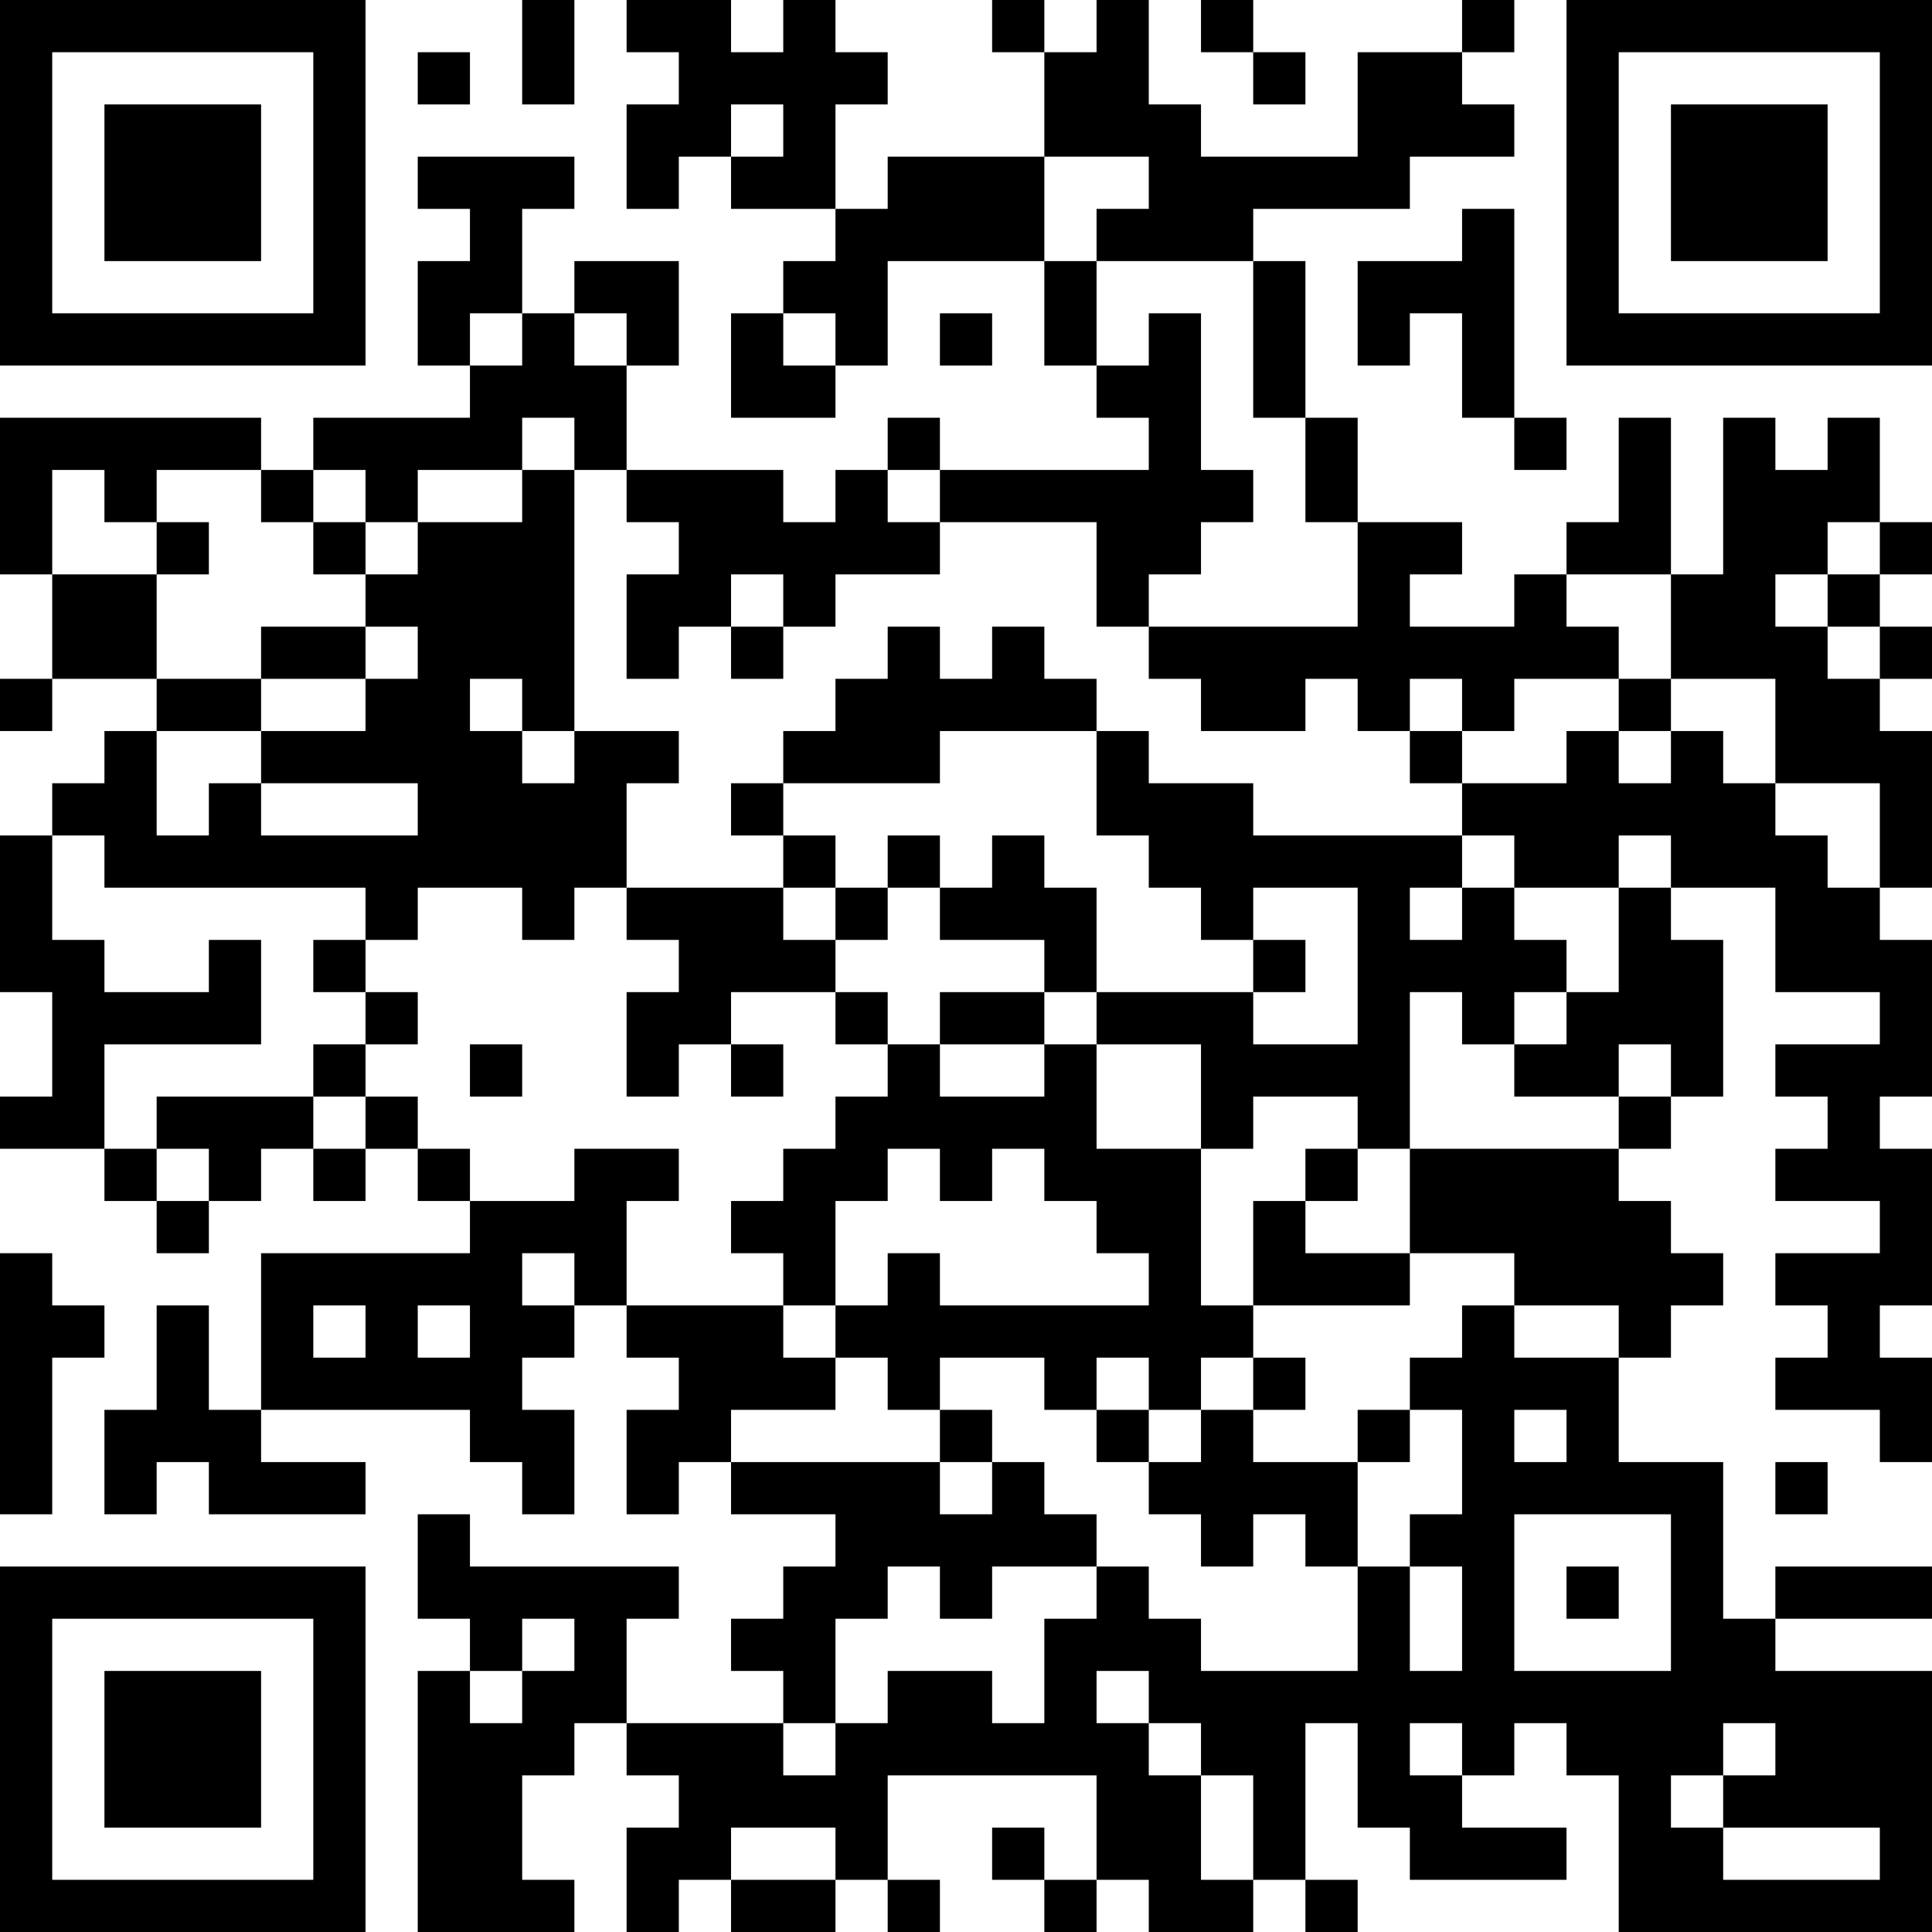 <?xml version="1.0" encoding="UTF-8"?>
<svg xmlns="http://www.w3.org/2000/svg" version="1.1" width="400" height="400" viewBox="0 0 400 400"><rect x="0" y="0" width="400" height="400" fill="#ffffff"/><g transform="scale(10.811)"><g transform="translate(0,0)"><path fill-rule="evenodd" d="M10 0L10 2L11 2L11 0ZM12 0L12 1L13 1L13 2L12 2L12 4L13 4L13 3L14 3L14 4L16 4L16 5L15 5L15 6L14 6L14 8L16 8L16 7L17 7L17 5L20 5L20 7L21 7L21 8L22 8L22 9L18 9L18 8L17 8L17 9L16 9L16 10L15 10L15 9L12 9L12 7L13 7L13 5L11 5L11 6L10 6L10 4L11 4L11 3L8 3L8 4L9 4L9 5L8 5L8 7L9 7L9 8L6 8L6 9L5 9L5 8L0 8L0 11L1 11L1 13L0 13L0 14L1 14L1 13L3 13L3 14L2 14L2 15L1 15L1 16L0 16L0 19L1 19L1 21L0 21L0 22L2 22L2 23L3 23L3 24L4 24L4 23L5 23L5 22L6 22L6 23L7 23L7 22L8 22L8 23L9 23L9 24L5 24L5 27L4 27L4 25L3 25L3 27L2 27L2 29L3 29L3 28L4 28L4 29L7 29L7 28L5 28L5 27L9 27L9 28L10 28L10 29L11 29L11 27L10 27L10 26L11 26L11 25L12 25L12 26L13 26L13 27L12 27L12 29L13 29L13 28L14 28L14 29L16 29L16 30L15 30L15 31L14 31L14 32L15 32L15 33L12 33L12 31L13 31L13 30L9 30L9 29L8 29L8 31L9 31L9 32L8 32L8 37L11 37L11 36L10 36L10 34L11 34L11 33L12 33L12 34L13 34L13 35L12 35L12 37L13 37L13 36L14 36L14 37L16 37L16 36L17 36L17 37L18 37L18 36L17 36L17 34L21 34L21 36L20 36L20 35L19 35L19 36L20 36L20 37L21 37L21 36L22 36L22 37L24 37L24 36L25 36L25 37L26 37L26 36L25 36L25 33L26 33L26 35L27 35L27 36L30 36L30 35L28 35L28 34L29 34L29 33L30 33L30 34L31 34L31 37L37 37L37 32L34 32L34 31L37 31L37 30L34 30L34 31L33 31L33 28L31 28L31 26L32 26L32 25L33 25L33 24L32 24L32 23L31 23L31 22L32 22L32 21L33 21L33 18L32 18L32 17L34 17L34 19L36 19L36 20L34 20L34 21L35 21L35 22L34 22L34 23L36 23L36 24L34 24L34 25L35 25L35 26L34 26L34 27L36 27L36 28L37 28L37 26L36 26L36 25L37 25L37 22L36 22L36 21L37 21L37 18L36 18L36 17L37 17L37 14L36 14L36 13L37 13L37 12L36 12L36 11L37 11L37 10L36 10L36 8L35 8L35 9L34 9L34 8L33 8L33 11L32 11L32 8L31 8L31 10L30 10L30 11L29 11L29 12L27 12L27 11L28 11L28 10L26 10L26 8L25 8L25 5L24 5L24 4L27 4L27 3L29 3L29 2L28 2L28 1L29 1L29 0L28 0L28 1L26 1L26 3L23 3L23 2L22 2L22 0L21 0L21 1L20 1L20 0L19 0L19 1L20 1L20 3L17 3L17 4L16 4L16 2L17 2L17 1L16 1L16 0L15 0L15 1L14 1L14 0ZM23 0L23 1L24 1L24 2L25 2L25 1L24 1L24 0ZM8 1L8 2L9 2L9 1ZM14 2L14 3L15 3L15 2ZM20 3L20 5L21 5L21 7L22 7L22 6L23 6L23 9L24 9L24 10L23 10L23 11L22 11L22 12L21 12L21 10L18 10L18 9L17 9L17 10L18 10L18 11L16 11L16 12L15 12L15 11L14 11L14 12L13 12L13 13L12 13L12 11L13 11L13 10L12 10L12 9L11 9L11 8L10 8L10 9L8 9L8 10L7 10L7 9L6 9L6 10L5 10L5 9L3 9L3 10L2 10L2 9L1 9L1 11L3 11L3 13L5 13L5 14L3 14L3 16L4 16L4 15L5 15L5 16L8 16L8 15L5 15L5 14L7 14L7 13L8 13L8 12L7 12L7 11L8 11L8 10L10 10L10 9L11 9L11 14L10 14L10 13L9 13L9 14L10 14L10 15L11 15L11 14L13 14L13 15L12 15L12 17L11 17L11 18L10 18L10 17L8 17L8 18L7 18L7 17L2 17L2 16L1 16L1 18L2 18L2 19L4 19L4 18L5 18L5 20L2 20L2 22L3 22L3 23L4 23L4 22L3 22L3 21L6 21L6 22L7 22L7 21L8 21L8 22L9 22L9 23L11 23L11 22L13 22L13 23L12 23L12 25L15 25L15 26L16 26L16 27L14 27L14 28L18 28L18 29L19 29L19 28L20 28L20 29L21 29L21 30L19 30L19 31L18 31L18 30L17 30L17 31L16 31L16 33L15 33L15 34L16 34L16 33L17 33L17 32L19 32L19 33L20 33L20 31L21 31L21 30L22 30L22 31L23 31L23 32L26 32L26 30L27 30L27 32L28 32L28 30L27 30L27 29L28 29L28 27L27 27L27 26L28 26L28 25L29 25L29 26L31 26L31 25L29 25L29 24L27 24L27 22L31 22L31 21L32 21L32 20L31 20L31 21L29 21L29 20L30 20L30 19L31 19L31 17L32 17L32 16L31 16L31 17L29 17L29 16L28 16L28 15L30 15L30 14L31 14L31 15L32 15L32 14L33 14L33 15L34 15L34 16L35 16L35 17L36 17L36 15L34 15L34 13L32 13L32 11L30 11L30 12L31 12L31 13L29 13L29 14L28 14L28 13L27 13L27 14L26 14L26 13L25 13L25 14L23 14L23 13L22 13L22 12L26 12L26 10L25 10L25 8L24 8L24 5L21 5L21 4L22 4L22 3ZM28 4L28 5L26 5L26 7L27 7L27 6L28 6L28 8L29 8L29 9L30 9L30 8L29 8L29 4ZM9 6L9 7L10 7L10 6ZM11 6L11 7L12 7L12 6ZM15 6L15 7L16 7L16 6ZM18 6L18 7L19 7L19 6ZM3 10L3 11L4 11L4 10ZM6 10L6 11L7 11L7 10ZM35 10L35 11L34 11L34 12L35 12L35 13L36 13L36 12L35 12L35 11L36 11L36 10ZM5 12L5 13L7 13L7 12ZM14 12L14 13L15 13L15 12ZM17 12L17 13L16 13L16 14L15 14L15 15L14 15L14 16L15 16L15 17L12 17L12 18L13 18L13 19L12 19L12 21L13 21L13 20L14 20L14 21L15 21L15 20L14 20L14 19L16 19L16 20L17 20L17 21L16 21L16 22L15 22L15 23L14 23L14 24L15 24L15 25L16 25L16 26L17 26L17 27L18 27L18 28L19 28L19 27L18 27L18 26L20 26L20 27L21 27L21 28L22 28L22 29L23 29L23 30L24 30L24 29L25 29L25 30L26 30L26 28L27 28L27 27L26 27L26 28L24 28L24 27L25 27L25 26L24 26L24 25L27 25L27 24L25 24L25 23L26 23L26 22L27 22L27 19L28 19L28 20L29 20L29 19L30 19L30 18L29 18L29 17L28 17L28 16L24 16L24 15L22 15L22 14L21 14L21 13L20 13L20 12L19 12L19 13L18 13L18 12ZM31 13L31 14L32 14L32 13ZM18 14L18 15L15 15L15 16L16 16L16 17L15 17L15 18L16 18L16 19L17 19L17 20L18 20L18 21L20 21L20 20L21 20L21 22L23 22L23 25L24 25L24 23L25 23L25 22L26 22L26 21L24 21L24 22L23 22L23 20L21 20L21 19L24 19L24 20L26 20L26 17L24 17L24 18L23 18L23 17L22 17L22 16L21 16L21 14ZM27 14L27 15L28 15L28 14ZM17 16L17 17L16 17L16 18L17 18L17 17L18 17L18 18L20 18L20 19L18 19L18 20L20 20L20 19L21 19L21 17L20 17L20 16L19 16L19 17L18 17L18 16ZM27 17L27 18L28 18L28 17ZM6 18L6 19L7 19L7 20L6 20L6 21L7 21L7 20L8 20L8 19L7 19L7 18ZM24 18L24 19L25 19L25 18ZM9 20L9 21L10 21L10 20ZM17 22L17 23L16 23L16 25L17 25L17 24L18 24L18 25L22 25L22 24L21 24L21 23L20 23L20 22L19 22L19 23L18 23L18 22ZM0 24L0 29L1 29L1 26L2 26L2 25L1 25L1 24ZM10 24L10 25L11 25L11 24ZM6 25L6 26L7 26L7 25ZM8 25L8 26L9 26L9 25ZM21 26L21 27L22 27L22 28L23 28L23 27L24 27L24 26L23 26L23 27L22 27L22 26ZM29 27L29 28L30 28L30 27ZM34 28L34 29L35 29L35 28ZM29 29L29 32L32 32L32 29ZM30 30L30 31L31 31L31 30ZM10 31L10 32L9 32L9 33L10 33L10 32L11 32L11 31ZM21 32L21 33L22 33L22 34L23 34L23 36L24 36L24 34L23 34L23 33L22 33L22 32ZM27 33L27 34L28 34L28 33ZM33 33L33 34L32 34L32 35L33 35L33 36L36 36L36 35L33 35L33 34L34 34L34 33ZM14 35L14 36L16 36L16 35ZM0 0L0 7L7 7L7 0ZM1 1L1 6L6 6L6 1ZM2 2L2 5L5 5L5 2ZM30 0L30 7L37 7L37 0ZM31 1L31 6L36 6L36 1ZM32 2L32 5L35 5L35 2ZM0 30L0 37L7 37L7 30ZM1 31L1 36L6 36L6 31ZM2 32L2 35L5 35L5 32Z" fill="#000000"/></g></g></svg>
